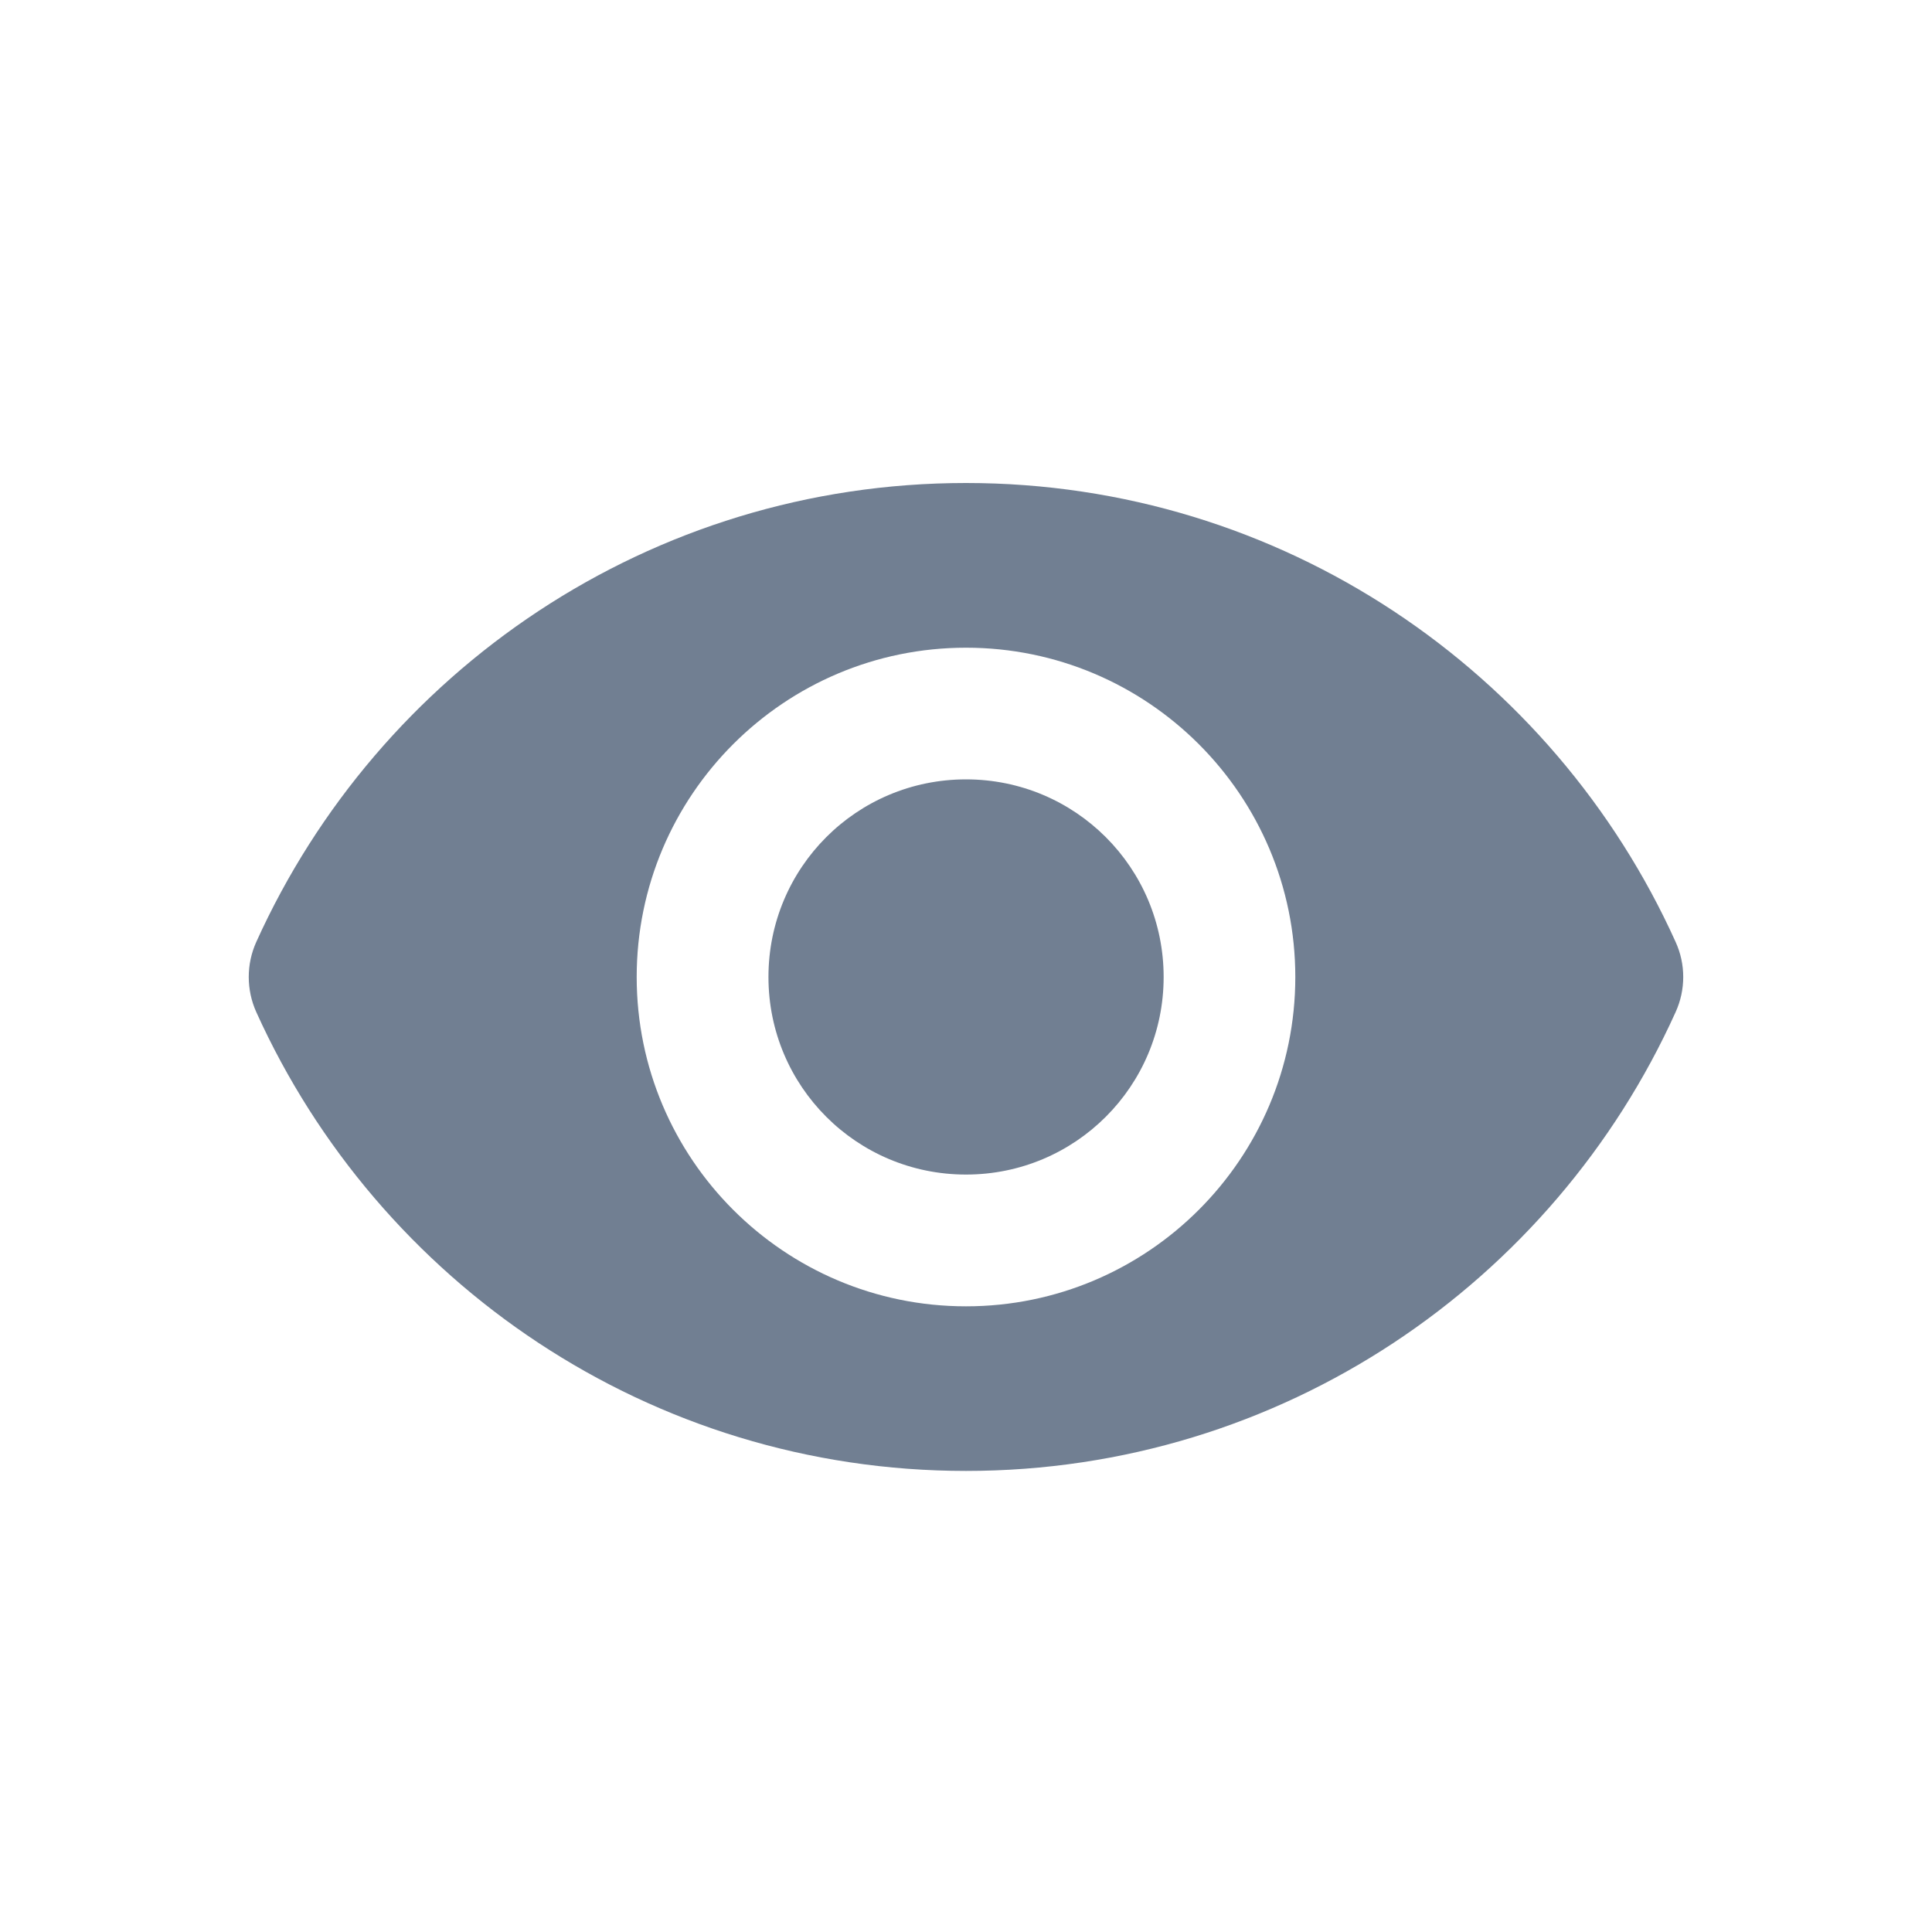 <svg width="20" height="20" viewBox="0 0 20 20" fill="none" xmlns="http://www.w3.org/2000/svg">
<g clip-path="url(#clip0_1454_17793)">
<path d="M10 5C6.73 5 3.919 6.95 2.653 9.751C2.549 9.981 2.549 10.246 2.653 10.477C3.919 13.277 6.73 15.227 10 15.227C13.27 15.227 16.081 13.277 17.346 10.477C17.451 10.246 17.451 9.981 17.346 9.751C16.081 6.95 13.27 5 10 5ZM10 13.523C8.118 13.523 6.591 11.995 6.591 10.114C6.591 8.232 8.118 6.705 10 6.705C11.882 6.705 13.409 8.232 13.409 10.114C13.409 11.995 11.882 13.523 10 13.523ZM10 8.068C8.868 8.068 7.955 8.982 7.955 10.114C7.955 11.245 8.868 12.159 10 12.159C11.132 12.159 12.046 11.245 12.046 10.114C12.046 8.982 11.132 8.068 10 8.068Z" fill="#717F92"/>
</g>
<defs>
<clipPath id="clip0_1454_17793">
<rect width="20" height="20" fill="white"/>
</clipPath>
</defs>
</svg>
